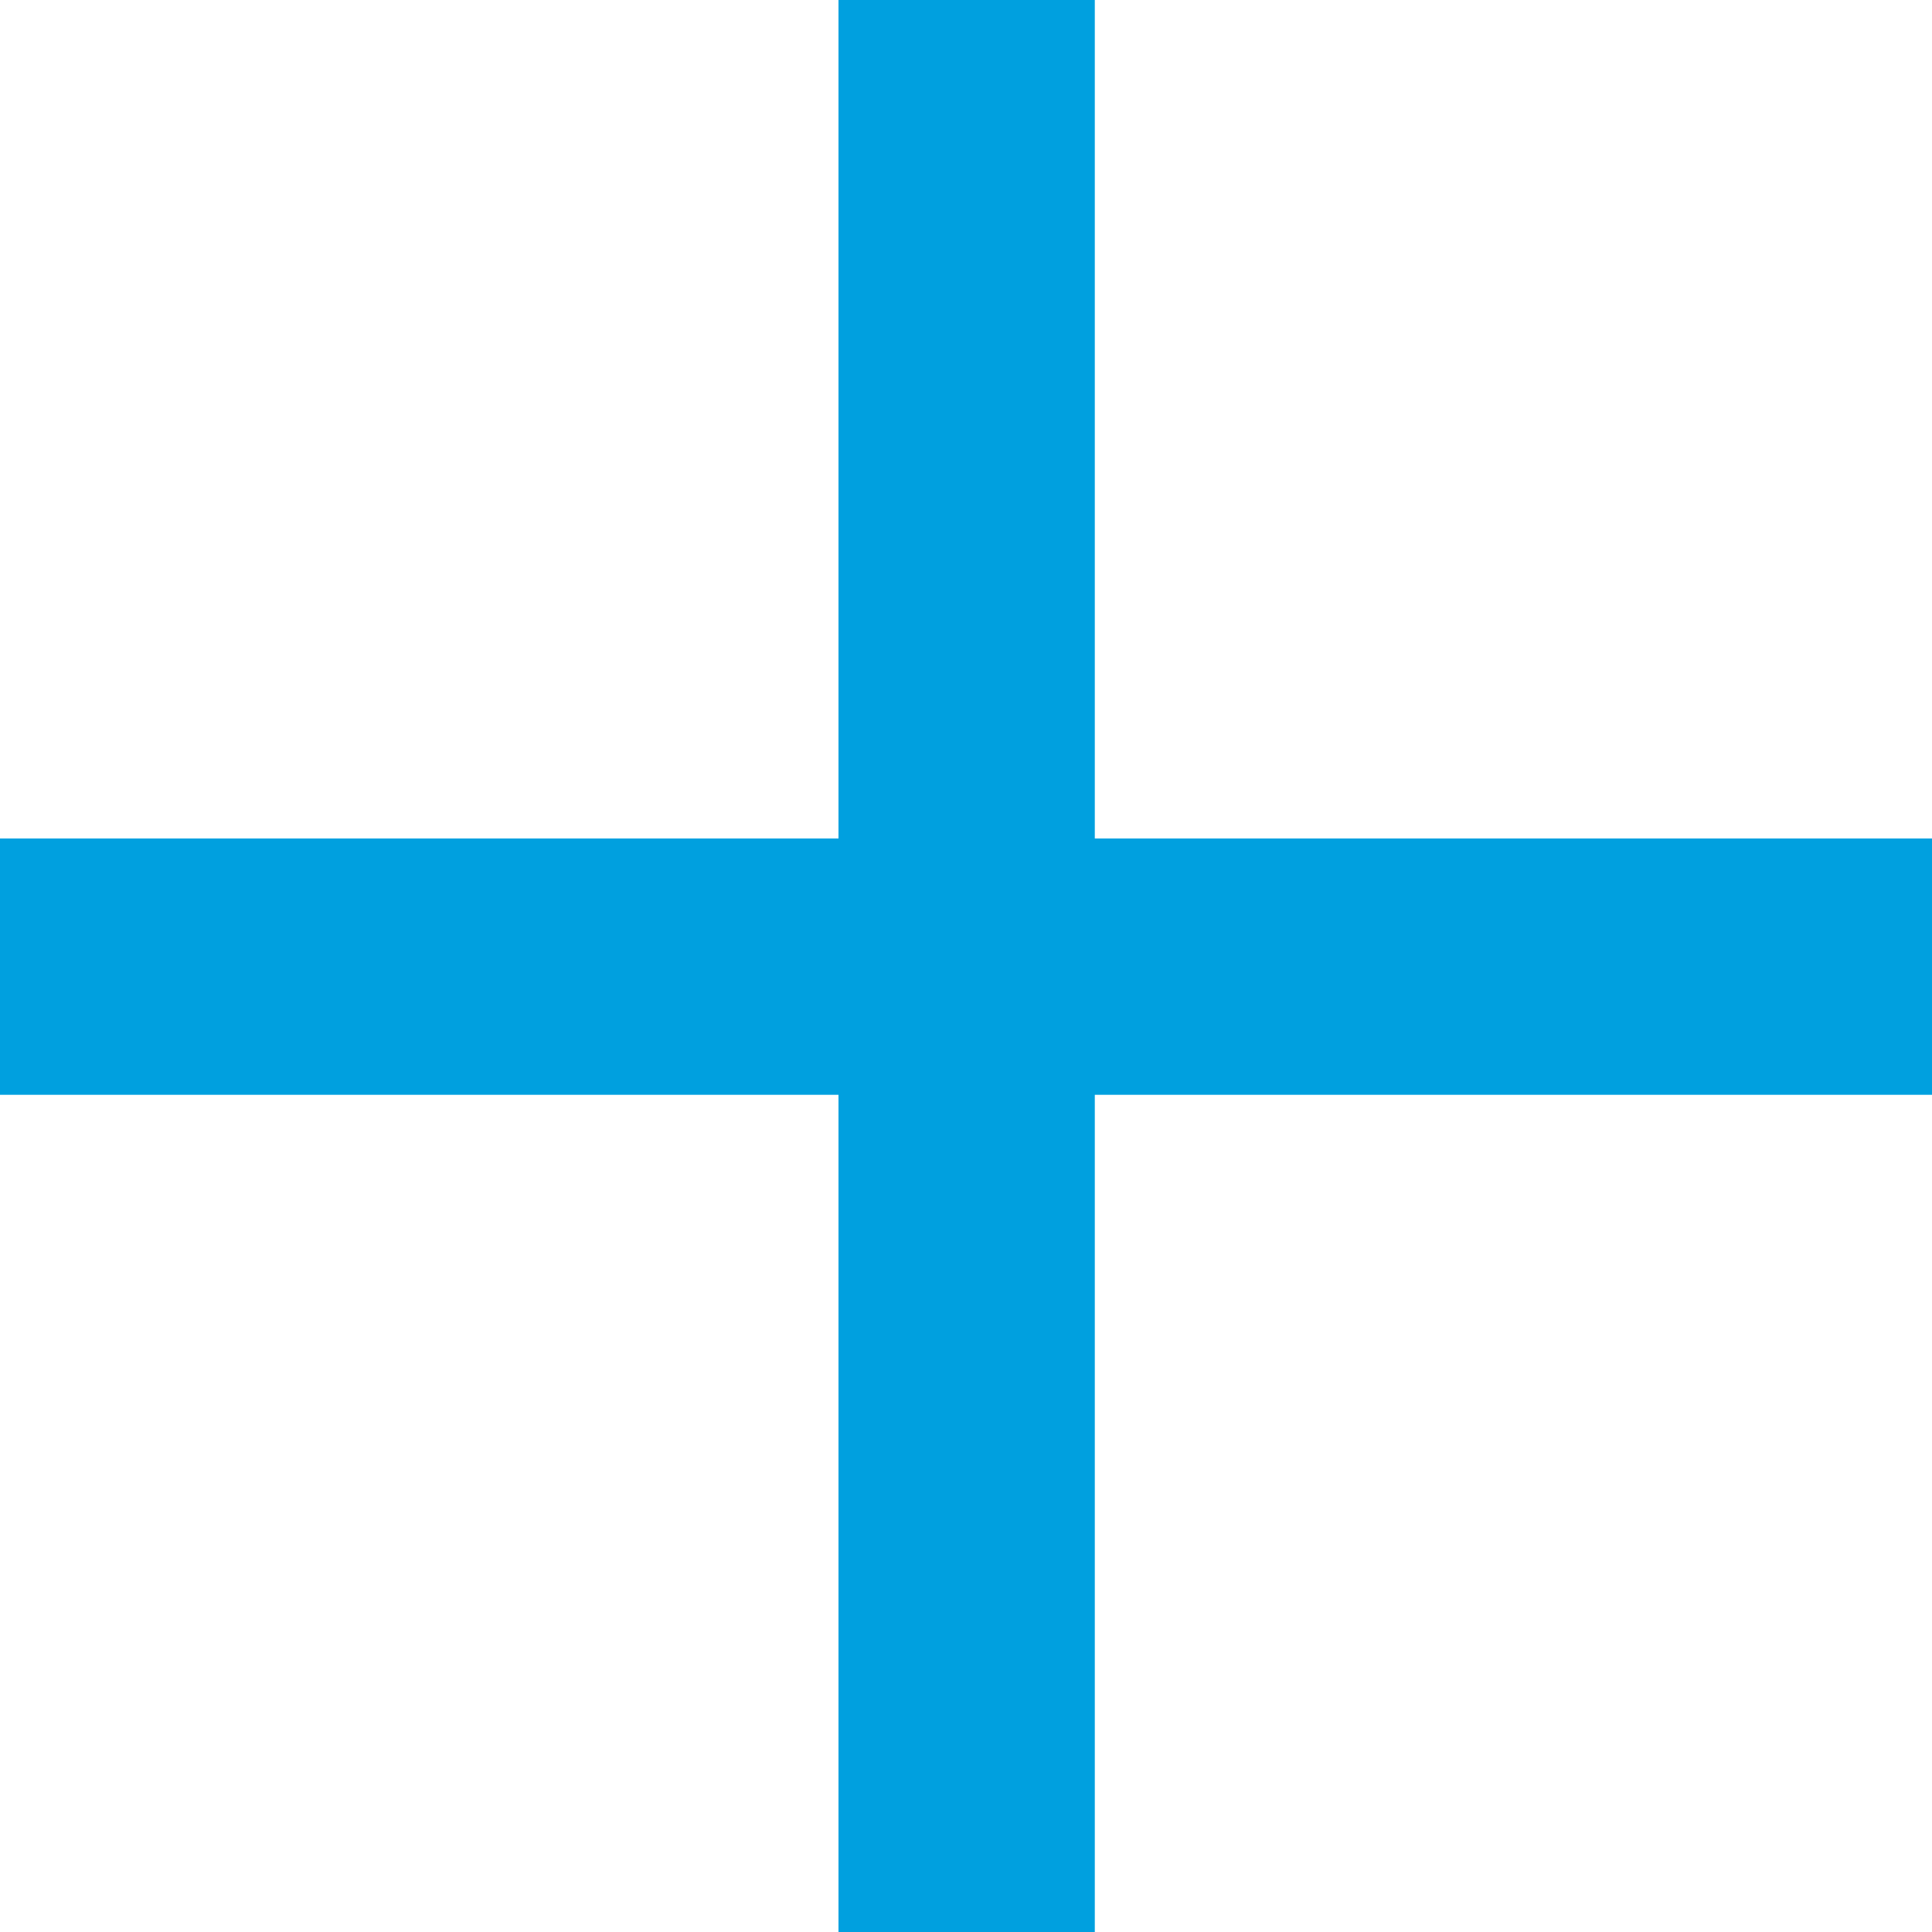 <?xml version="1.0" encoding="UTF-8" standalone="no"?>
<svg
   Width="100"
   Height="50"
   viewBox="0 0 1.5 1.5"
   Version="1.1"
   id=""
   version="1.1"
   width="1.5mm"
   height="1.5mm"
   xmlns="http://www.w3.org/2000/svg"
   xmlns:svg="http://www.w3.org/2000/svg"
   xmlns:rdf="http://www.w3.org/1999/02/22-rdf-syntax-ns#"
   xmlns:cc="http://creativecommons.org/ns#"
   xmlns:dc="http://purl.org/dc/elements/1.1/">
  <defs
     id="defs15" />
  <title
     id="title2">A00044</title>
  <style
     type="text/css"
     id="style1067">.st0{fill:#FFFFFF;}
	.st1{fill:none;}
	.st2{fill:none;stroke:#00A0DF;stroke-width:0.567;stroke-miterlimit:10;}
	.st3{fill:url(#SVGID_1_);stroke:#00A0DF;stroke-width:0.567;}</style>
  <path
     id="path1849"
     style="color:#000000;fill:#00a0df;stroke-miterlimit:10;-inkscape-stroke:none"
     d="M 0.651 0 L 0.651 0.651 L 0 0.651 L 0 0.85 L 0.651 0.85 L 0.651 1.5 L 0.85 1.5 L 0.85 0.85 L 1.5 0.85 L 1.5 0.651 L 0.85 0.651 L 0.85 0 L 0.651 0 z " />
</svg>
